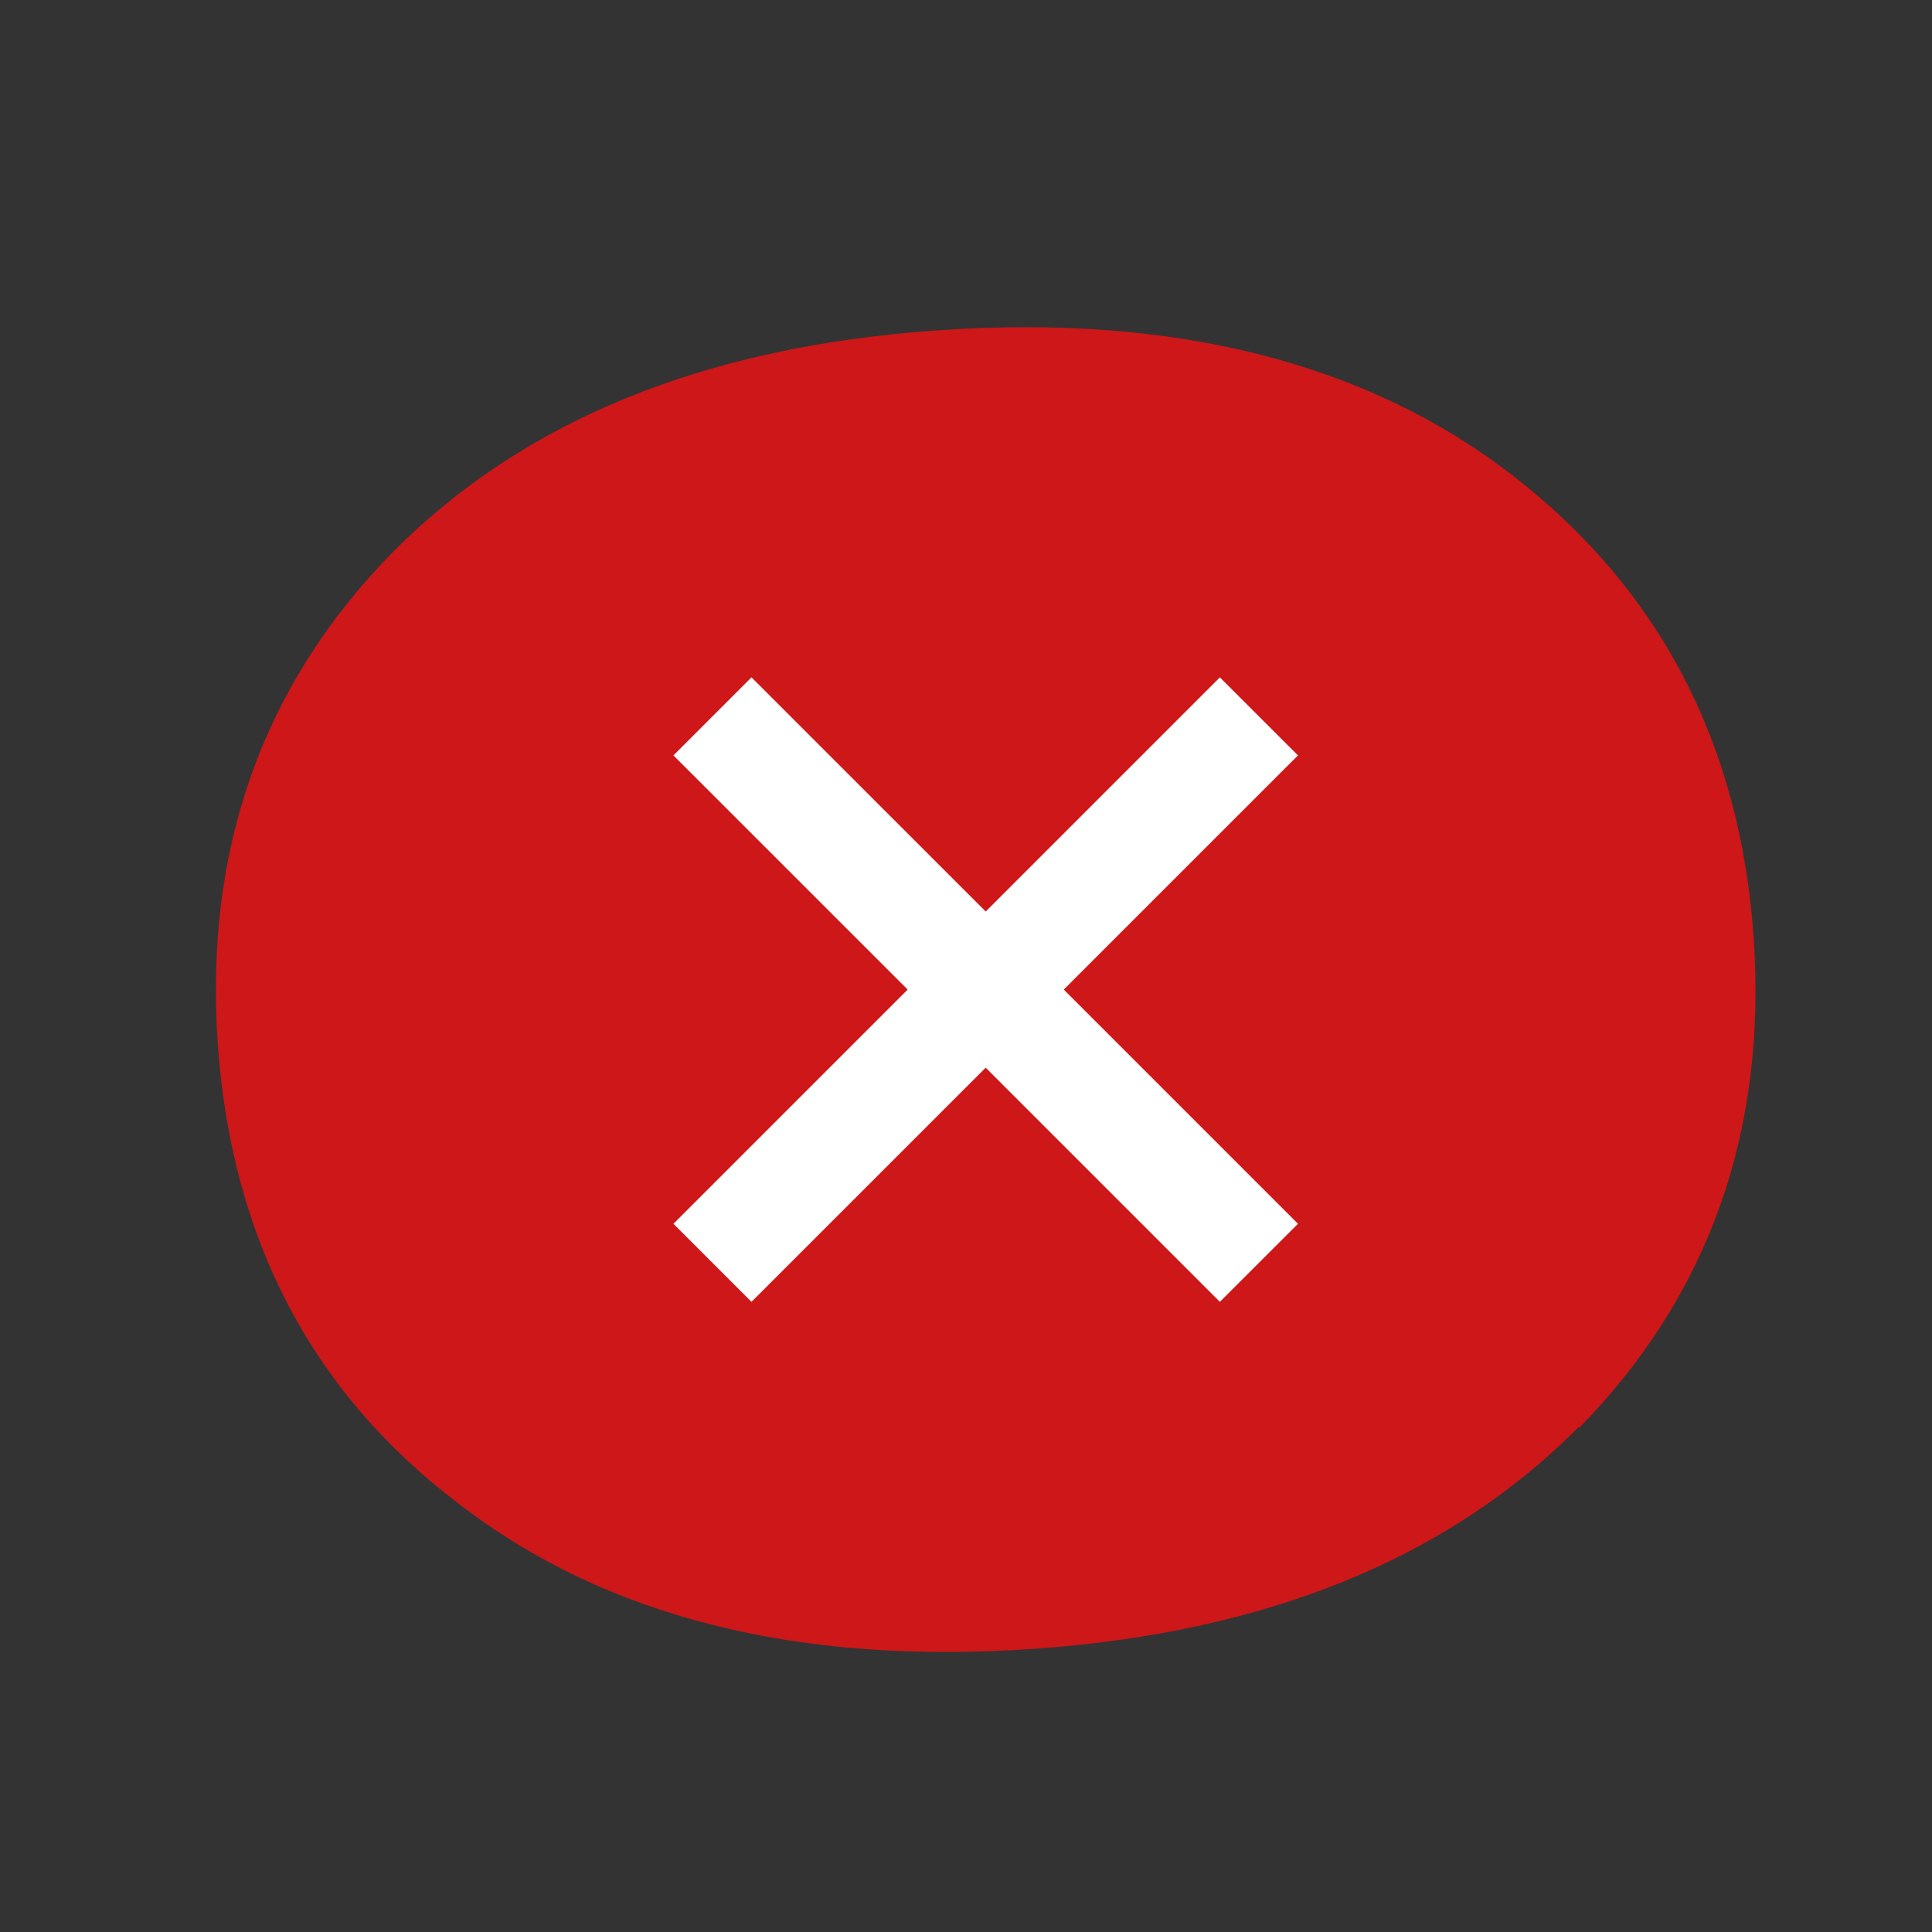 <svg width="35" height="35" viewBox="0 0 35 35" fill="none" xmlns="http://www.w3.org/2000/svg">
<rect x="0" y="0" width="35" height="35" fill="#333333" stroke="none"/>
<path d="M28.608 25.867C30.949 23.478 32.011 20.51 31.769 16.986C31.528 13.463 30.056 10.664 27.401 8.612C24.747 6.561 21.271 5.692 17.024 5.982C12.753 6.271 9.471 7.623 7.106 10.012C4.765 12.401 3.703 15.369 3.944 18.893C4.186 22.416 5.633 25.216 8.312 27.243C10.967 29.294 14.442 30.163 18.689 29.873C22.937 29.584 26.243 28.232 28.608 25.843" fill="#CD1719"/>
<path d="M22.099 12.271L17.857 16.513L13.614 12.271L12.2 13.685L16.443 17.927L12.2 22.17L13.614 23.584L17.857 19.342L22.099 23.584L23.514 22.17L19.271 17.927L23.514 13.685L22.099 12.271Z" fill="white"/>
</svg>
